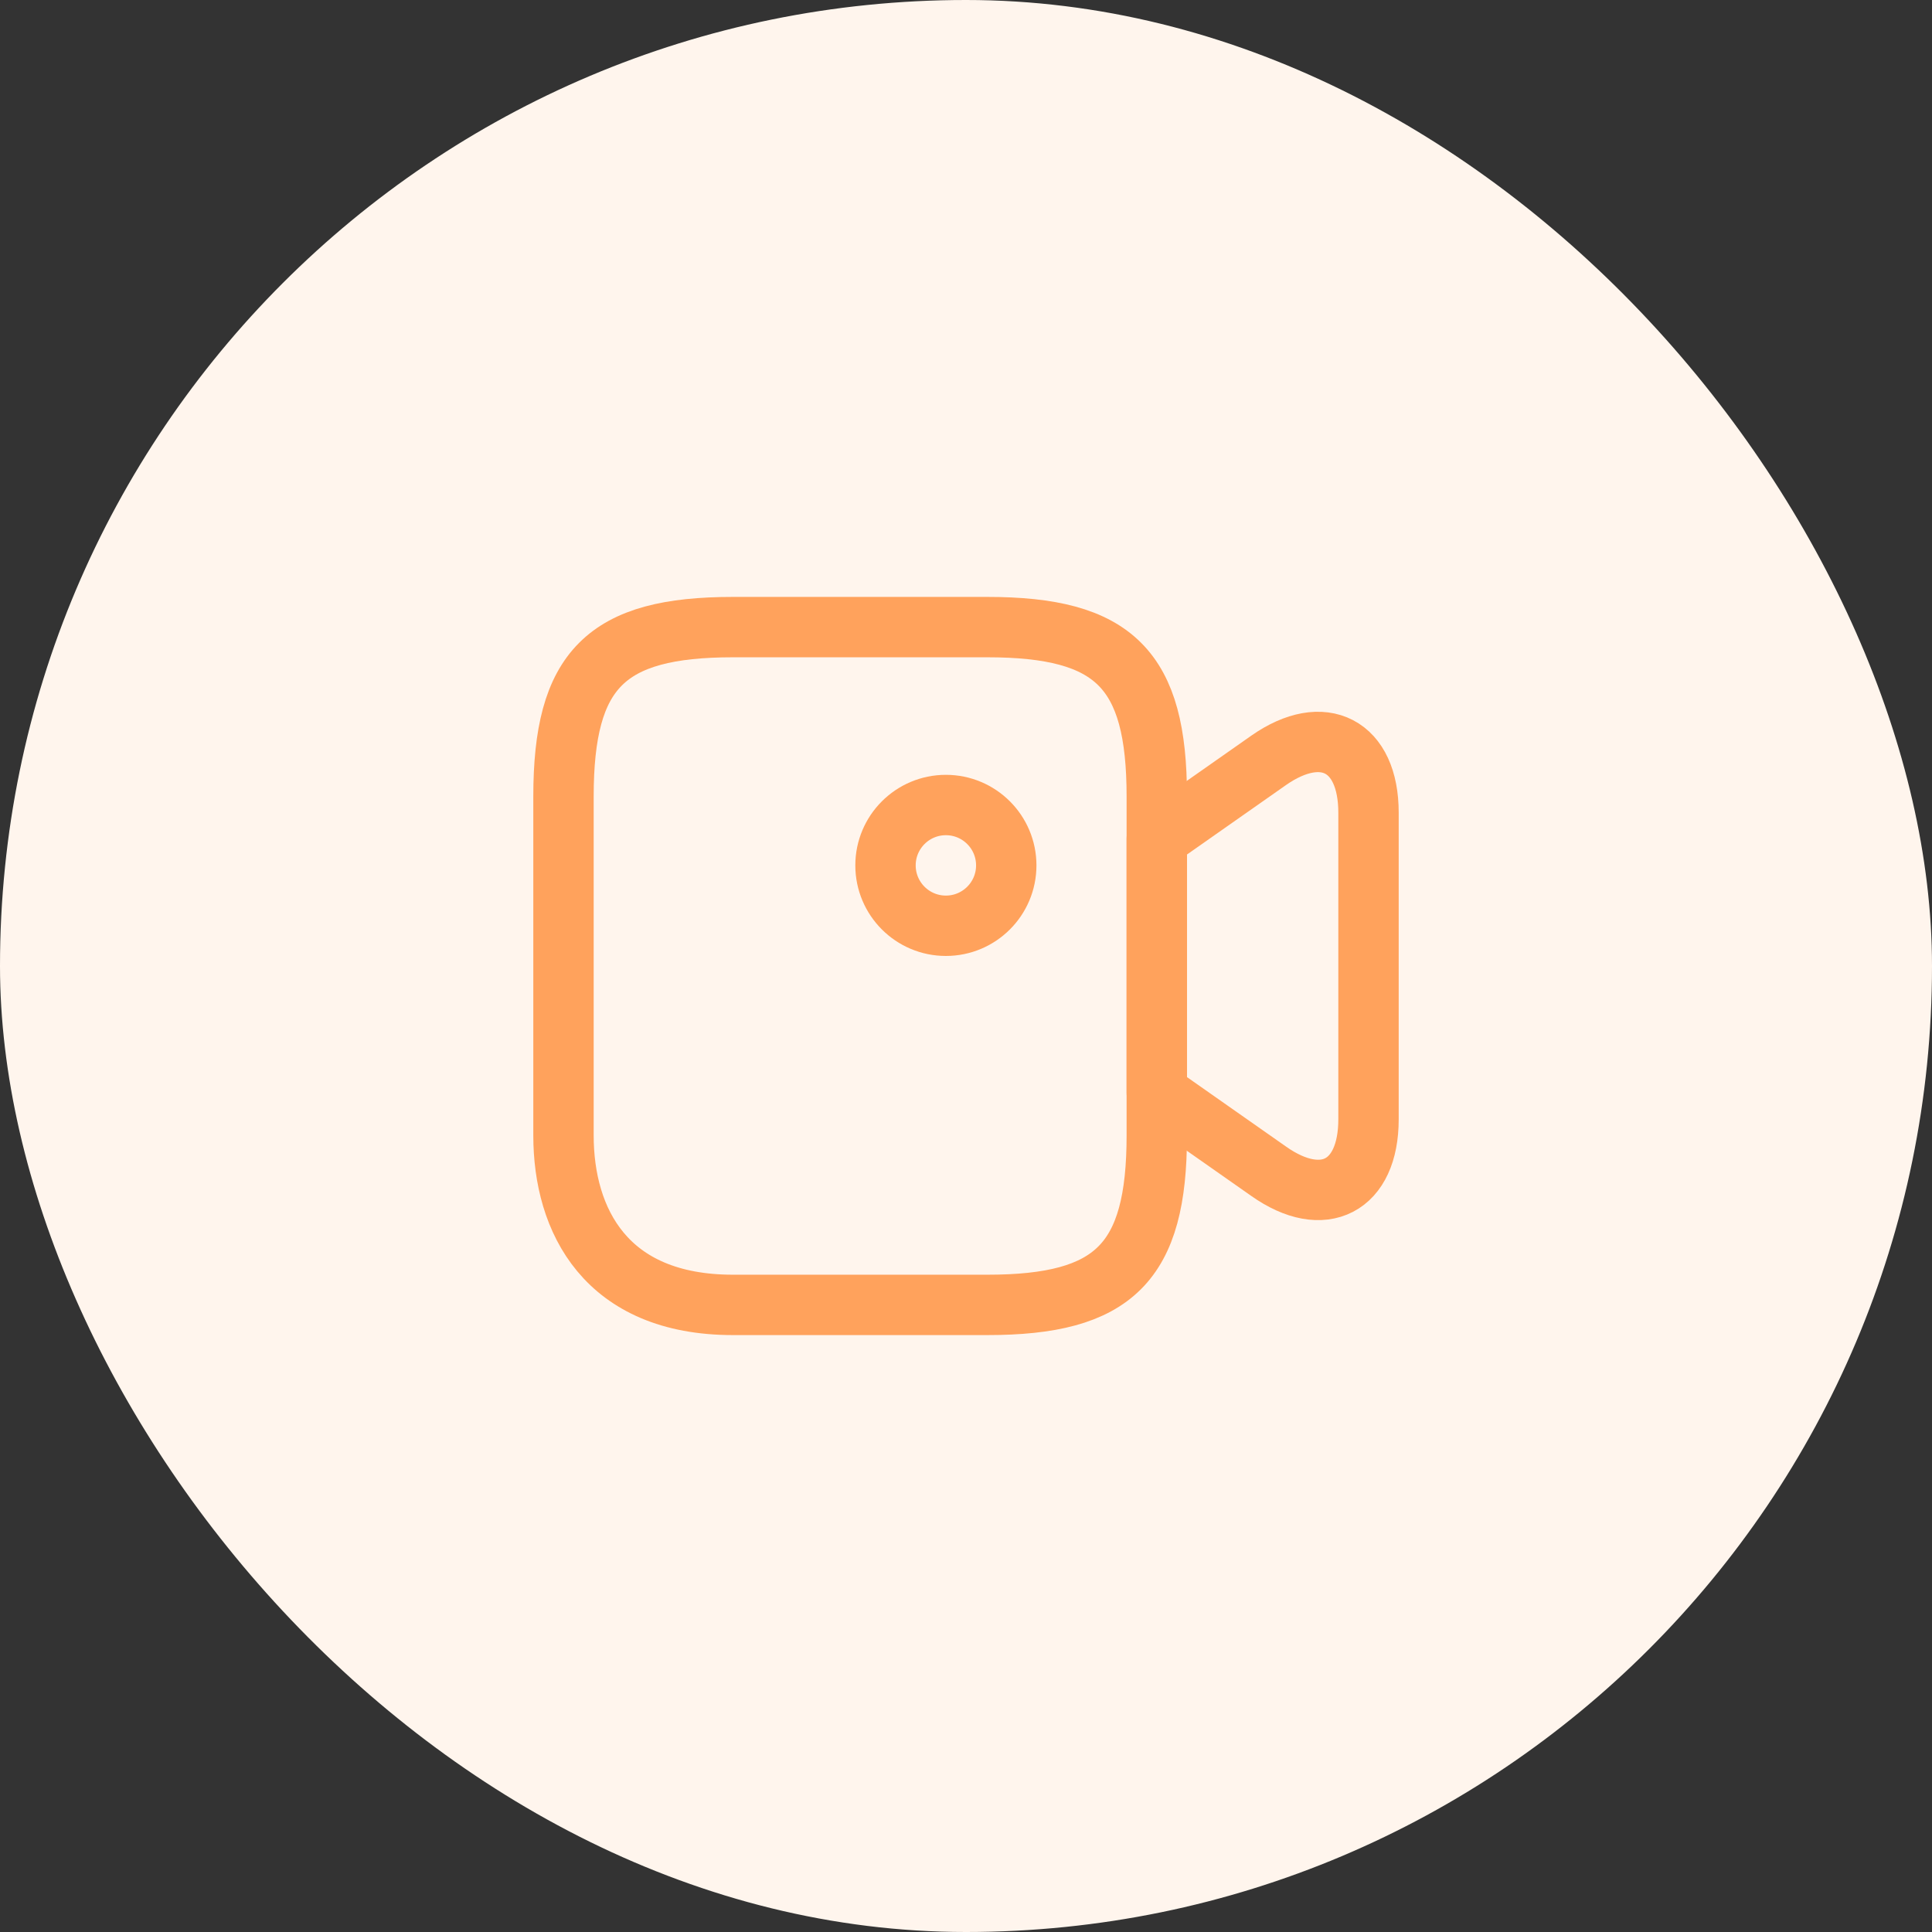 <svg width="80" height="80" viewBox="0 0 80 80" fill="none" xmlns="http://www.w3.org/2000/svg">
<rect x="0" y="0" width="80" height="80" fill="#333333" stroke="none"/>
<rect width="80" height="80" rx="40" fill="#FFF5ED"/>
<path d="M40.883 54.033H30.35C25.083 54.033 23.333 50.533 23.333 47.017V32.983C23.333 27.717 25.083 25.967 30.35 25.967H40.883C46.15 25.967 47.9 27.717 47.9 32.983V47.017C47.9 52.283 46.133 54.033 40.883 54.033Z" stroke="#FFA25C" stroke-width="2.5" stroke-linecap="round" stroke-linejoin="round"/>
<path d="M52.533 48.5L47.9 45.25V34.734L52.533 31.484C54.8 29.9 56.667 30.867 56.667 33.65V46.35C56.667 49.134 54.8 50.1 52.533 48.5Z" stroke="#FFA25C" stroke-width="2.5" stroke-linecap="round" stroke-linejoin="round"/>
<path d="M39.167 38.334C40.547 38.334 41.667 37.214 41.667 35.834C41.667 34.453 40.547 33.334 39.167 33.334C37.786 33.334 36.667 34.453 36.667 35.834C36.667 37.214 37.786 38.334 39.167 38.334Z" stroke="#FFA25C" stroke-width="2.5" stroke-linecap="round" stroke-linejoin="round"/>
</svg>
